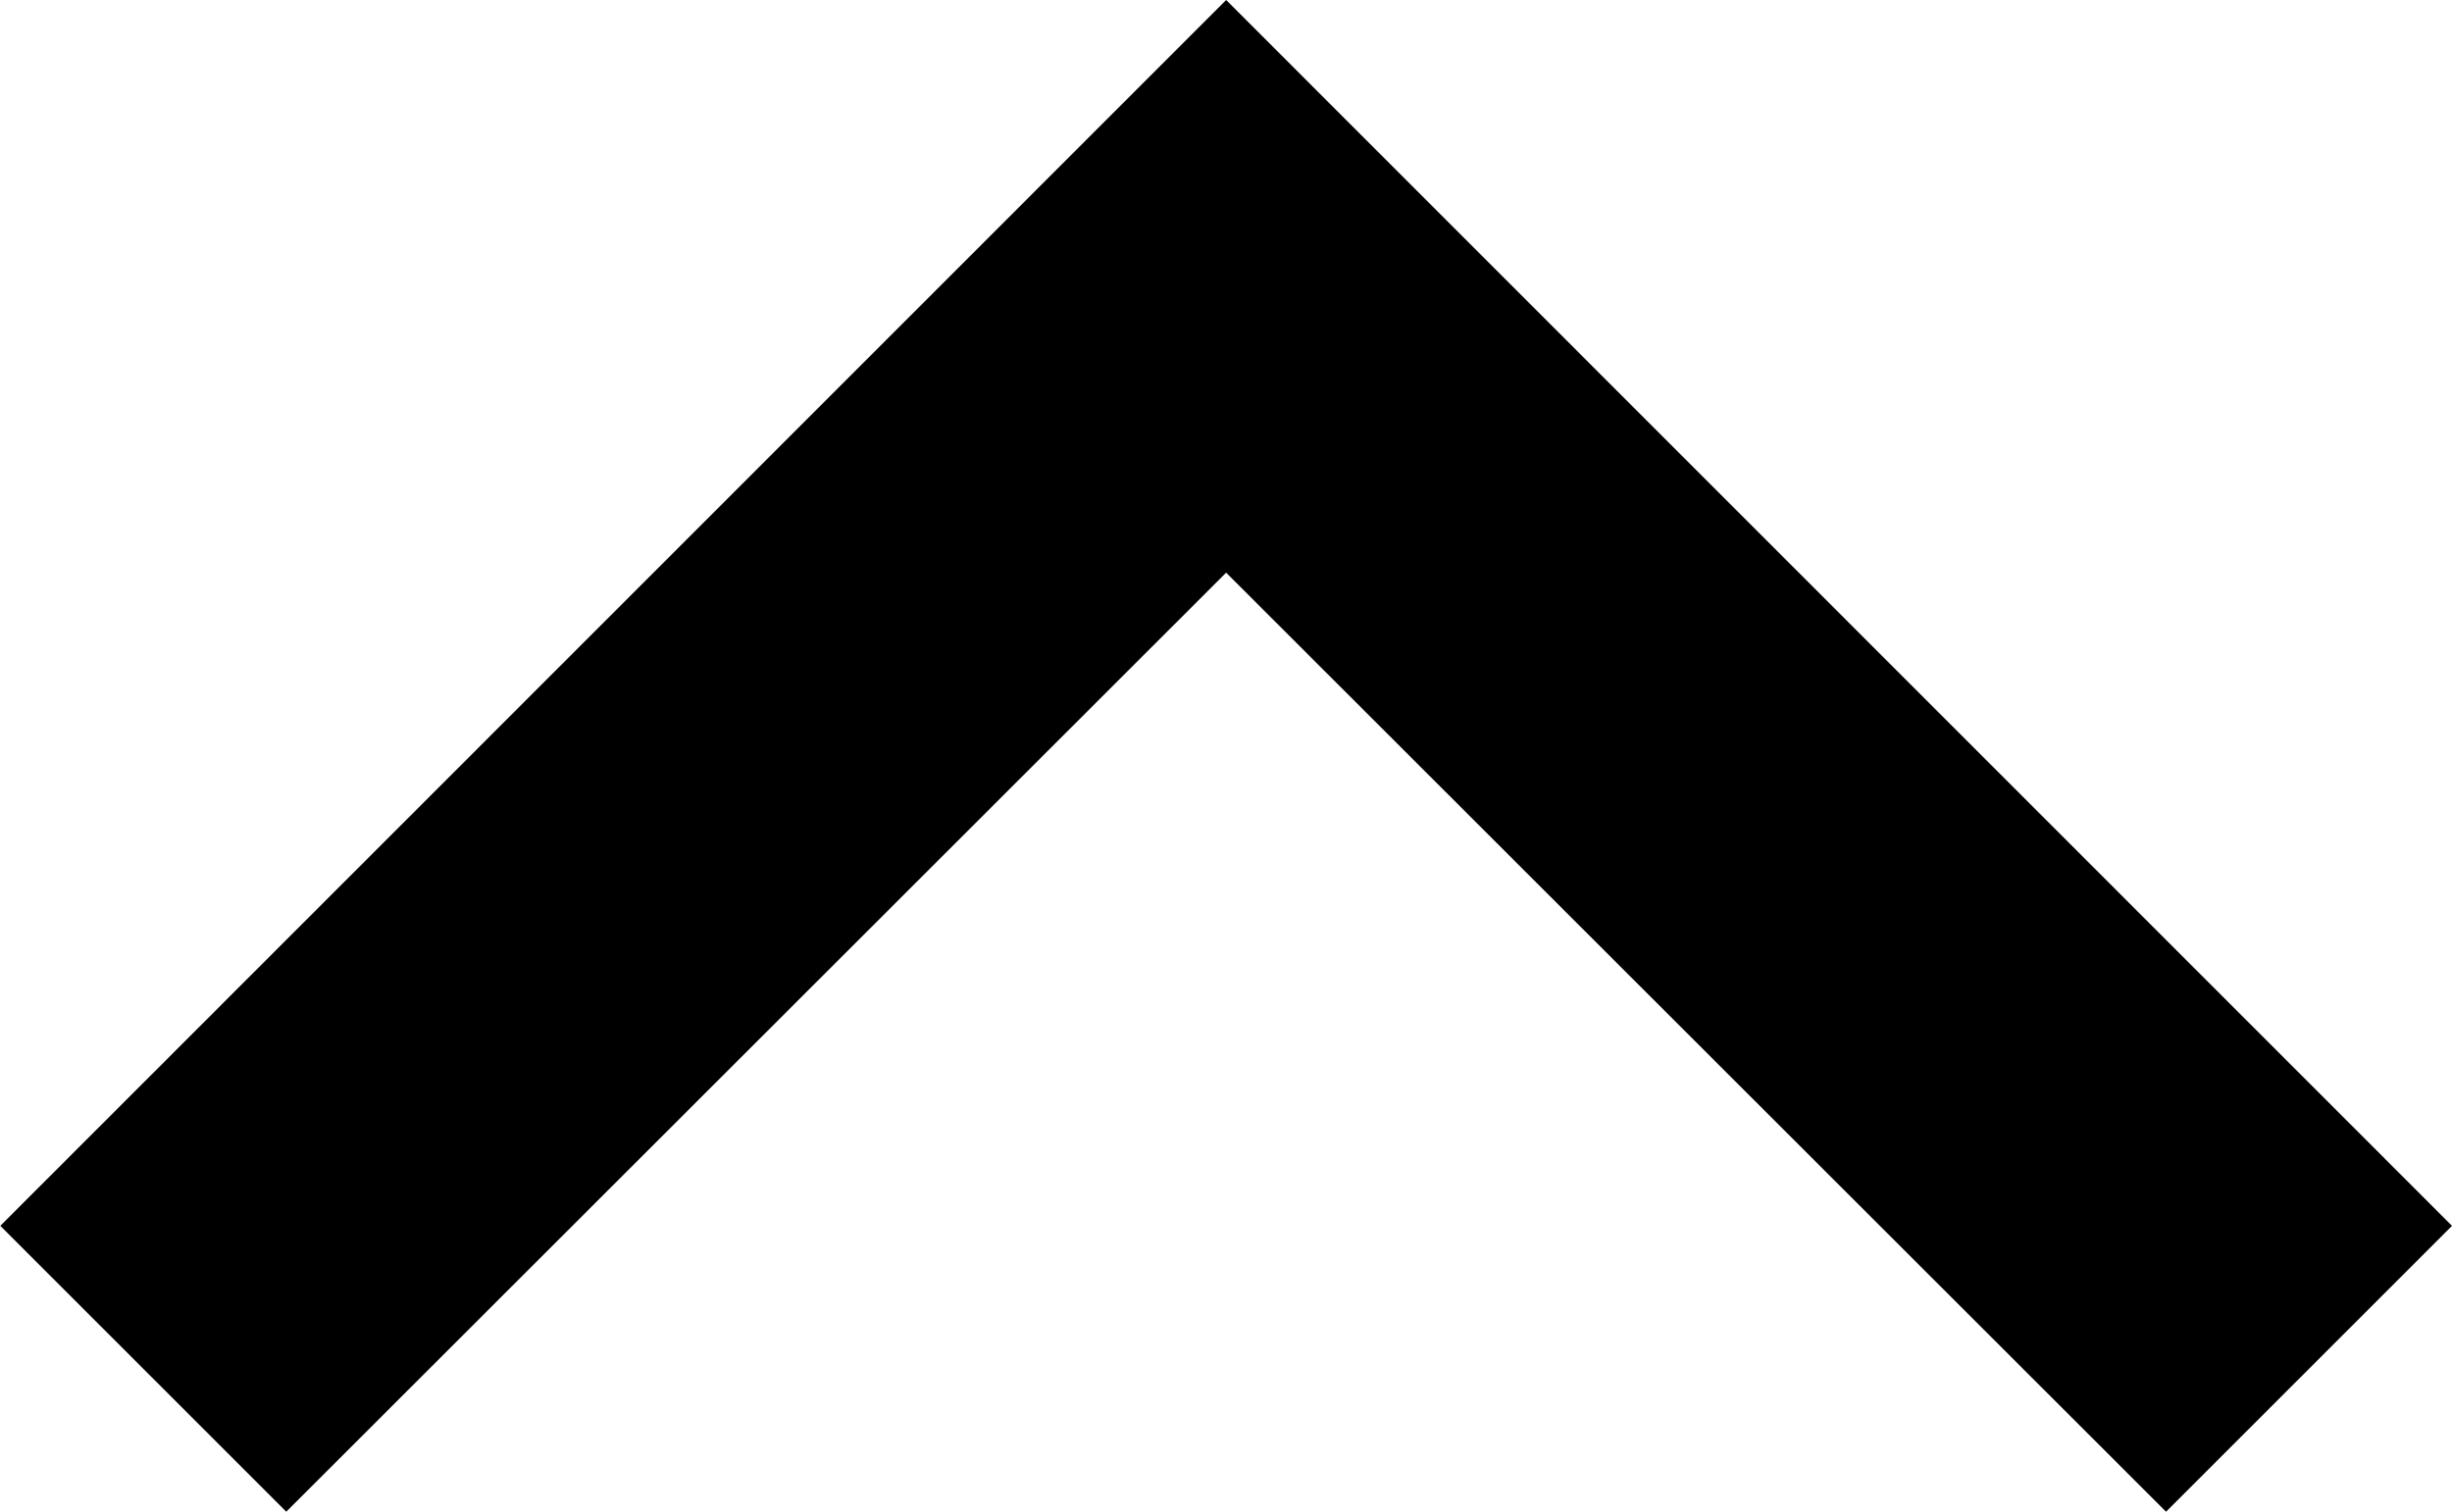 <svg xmlns="http://www.w3.org/2000/svg" width="8.223" height="5.071" viewBox="0 0 8.223 5.071">
  <g id="mle_arrow_up_black" transform="translate(8.223 63.721) rotate(180)">
    <g id="keyboard-arrow-down" transform="translate(0 58.65)">
      <path id="Path_437" data-name="Path 437" d="M.959,58.65,4.111,61.8,7.263,58.65l.959.959L4.111,63.721,0,59.609Z" transform="translate(0 -58.65)"/>
    </g>
  </g>
</svg>
